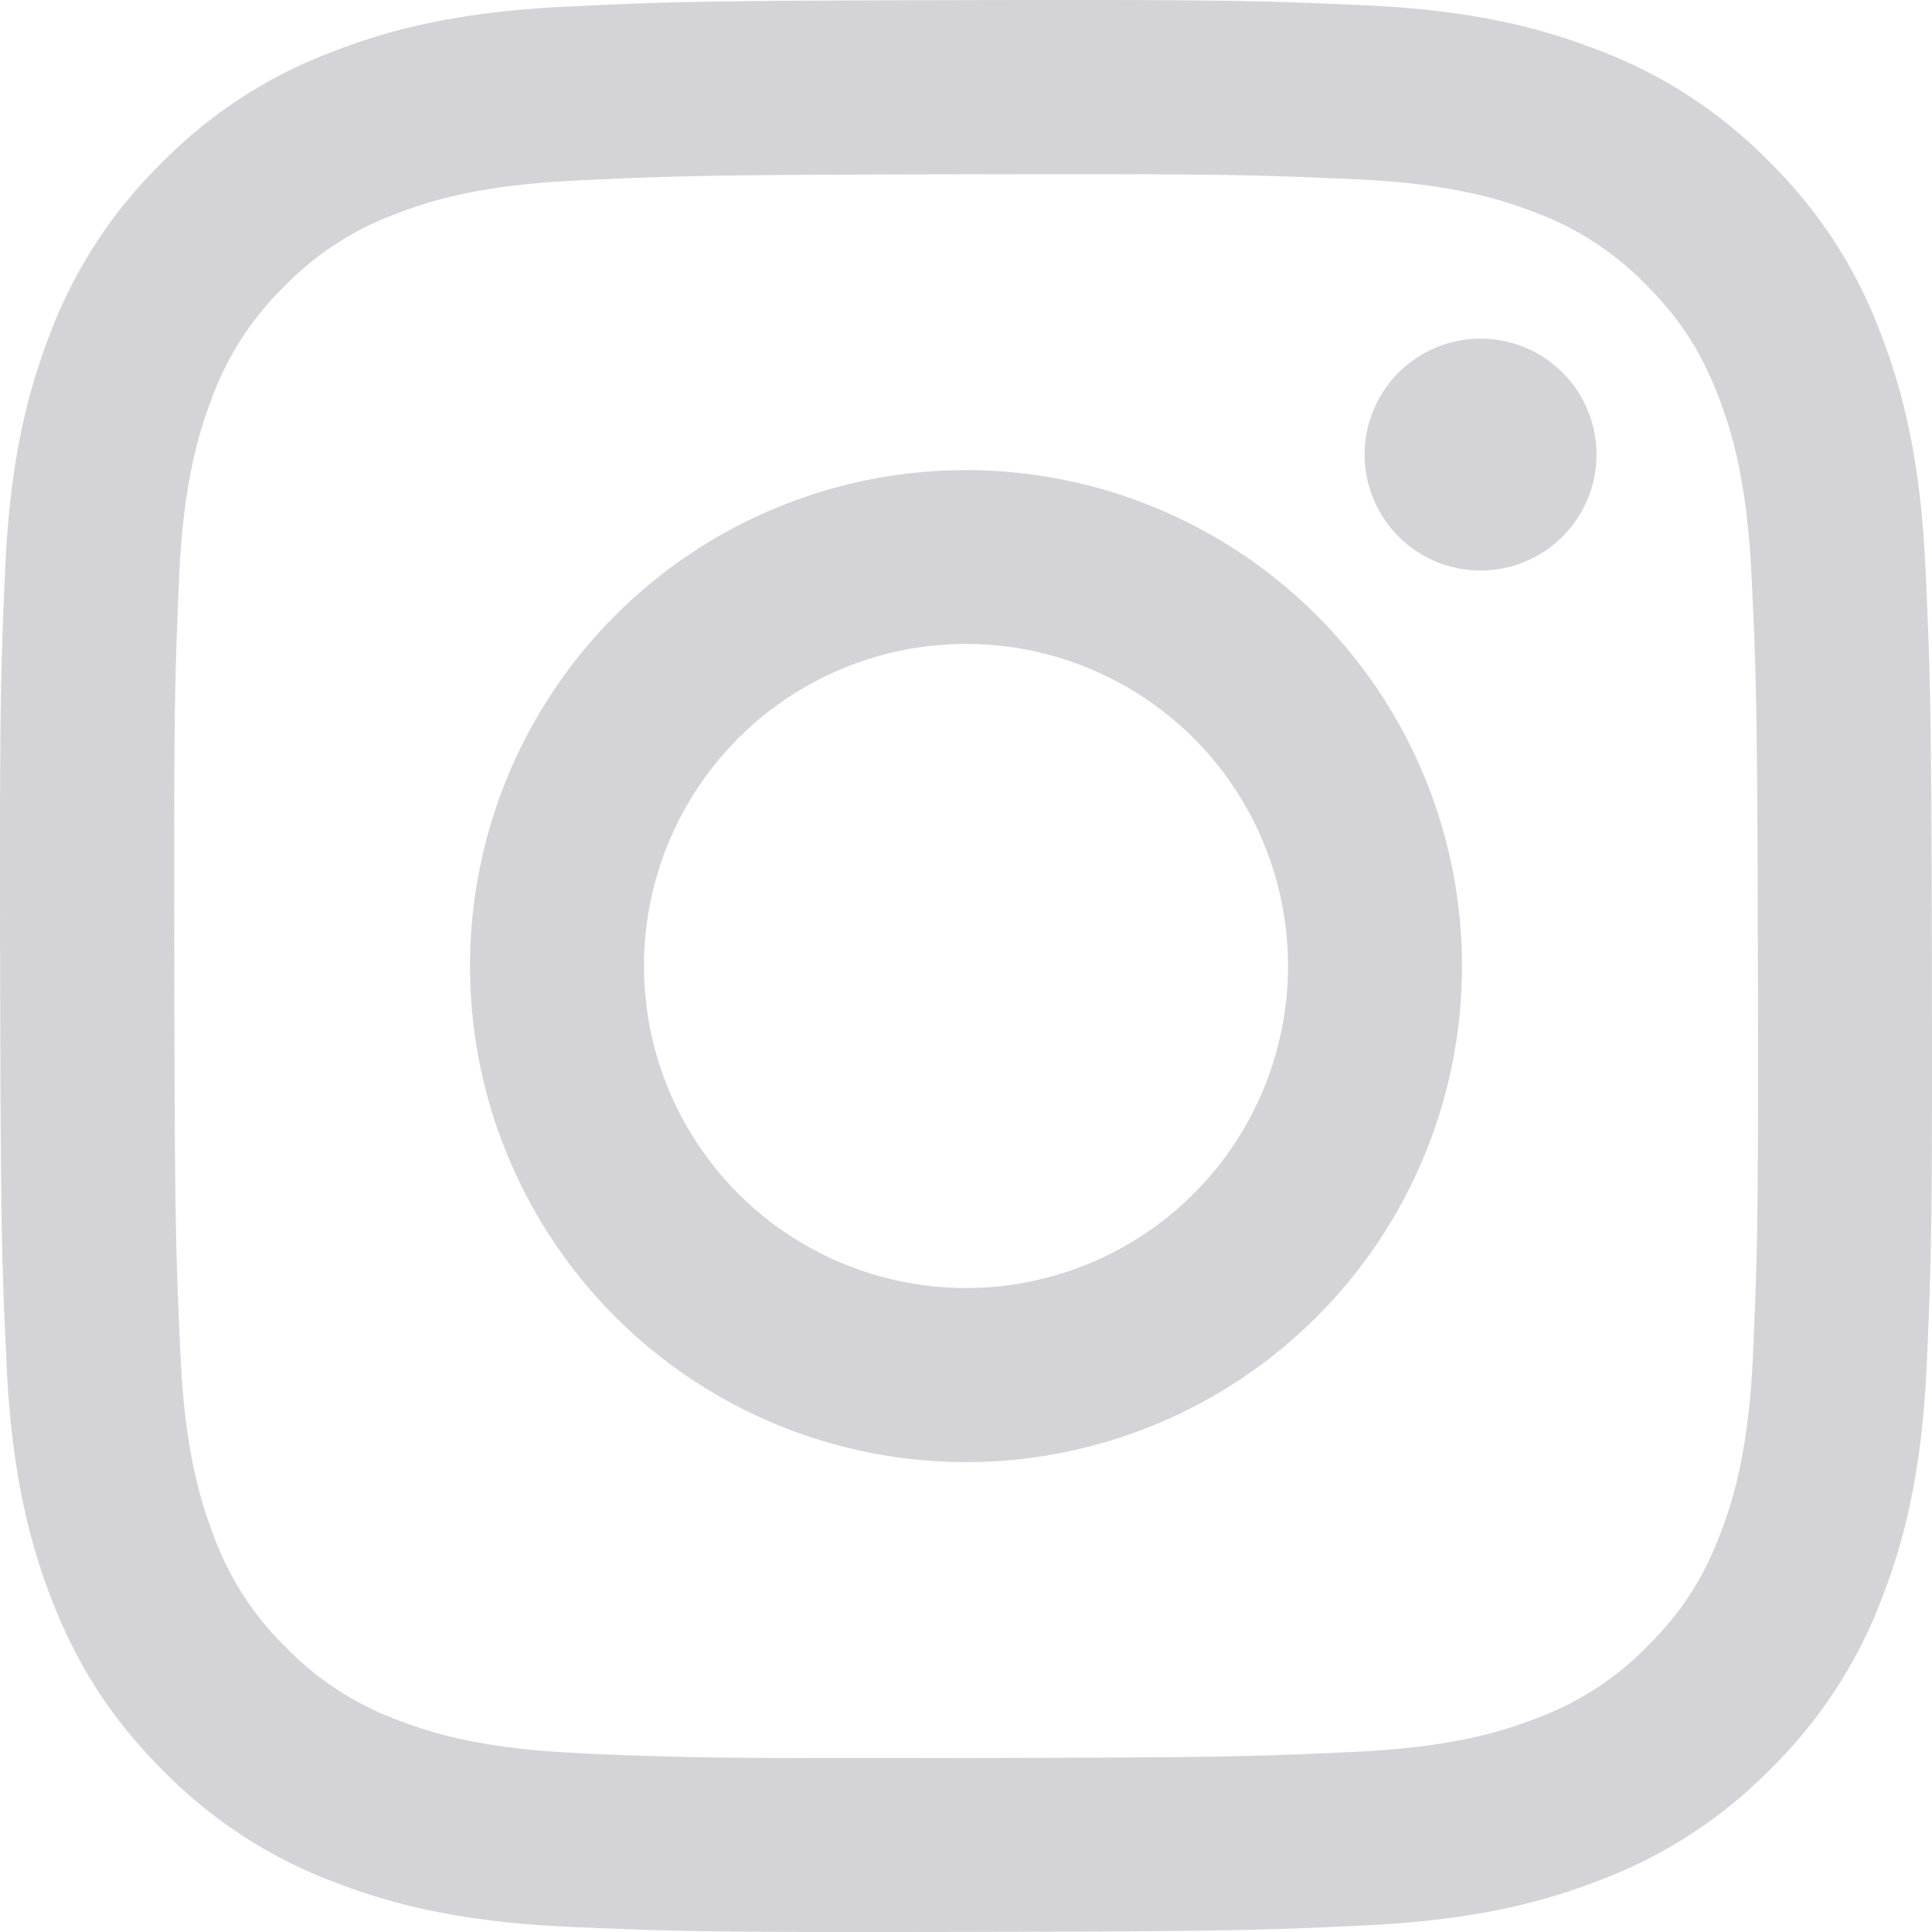 <svg xmlns="http://www.w3.org/2000/svg" shape-rendering="geometricPrecision" text-rendering="geometricPrecision" image-rendering="optimizeQuality" fill-rule="evenodd" clip-rule="evenodd" viewBox="0 0 18 18" width="18" height="18"><path fill="#D4D4D8" fill-rule="nonzero" d="M6 9.006a3 3 0 1 1 6-.013 3 3 0 0 1-6 .014m-1.621.003a4.621 4.621 0 1 0 9.242-.018 4.621 4.621 0 0 0-9.242.018m8.336-4.82a1.08 1.08 0 1 0 2.158-.002 1.08 1.08 0 0 0-2.158.001M5.378 16.332c-.877-.038-1.354-.184-1.671-.306a2.8 2.8 0 0 1-1.036-.671 2.8 2.8 0 0 1-.675-1.033c-.123-.318-.272-.793-.313-1.671-.045-.949-.055-1.233-.059-3.636-.005-2.403.004-2.687.045-3.637.038-.877.184-1.354.306-1.671a2.8 2.8 0 0 1 .671-1.036 2.8 2.8 0 0 1 1.034-.675c.317-.124.793-.271 1.67-.313.949-.045 1.233-.055 3.636-.059 2.403-.005 2.688.004 3.637.046.877.038 1.354.183 1.671.306a2.8 2.8 0 0 1 1.036.671c.315.315.511.613.675 1.034.124.316.271.793.313 1.67.045.949.055 1.234.06 3.636s-.004 2.688-.046 3.637c-.038.877-.184 1.354-.306 1.672-.163.42-.357.72-.672 1.036a2.8 2.8 0 0 1-1.034.675c-.317.124-.793.271-1.67.313-.949.045-1.233.055-3.637.059-2.403.005-2.687-.004-3.636-.045M5.273.062C4.315.107 3.661.261 3.09.485a4.4 4.4 0 0 0-1.592 1.041A4.4 4.4 0 0 0 .462 3.122C.24 3.695.09 4.349.048 5.308S-.004 6.573.001 9.017s.015 2.75.061 3.711c.046.957.199 1.611.423 2.183.231.592.54 1.093 1.041 1.592a4.4 4.4 0 0 0 1.596 1.035c.572.221 1.227.372 2.185.414.96.042 1.266.052 3.71.047s2.751-.015 3.711-.061c.958-.046 1.611-.199 2.183-.423a4.4 4.4 0 0 0 1.592-1.041 4.4 4.4 0 0 0 1.035-1.596c.222-.572.372-1.227.414-2.184.042-.961.052-1.267.047-3.711s-.016-2.75-.061-3.71c-.045-.958-.199-1.612-.423-2.184a4.4 4.4 0 0 0-1.041-1.592A4.4 4.4 0 0 0 14.878.462C14.305.24 13.651.089 12.693.048c-.96-.042-1.266-.052-3.71-.047s-2.75.015-3.71.061"/></svg>